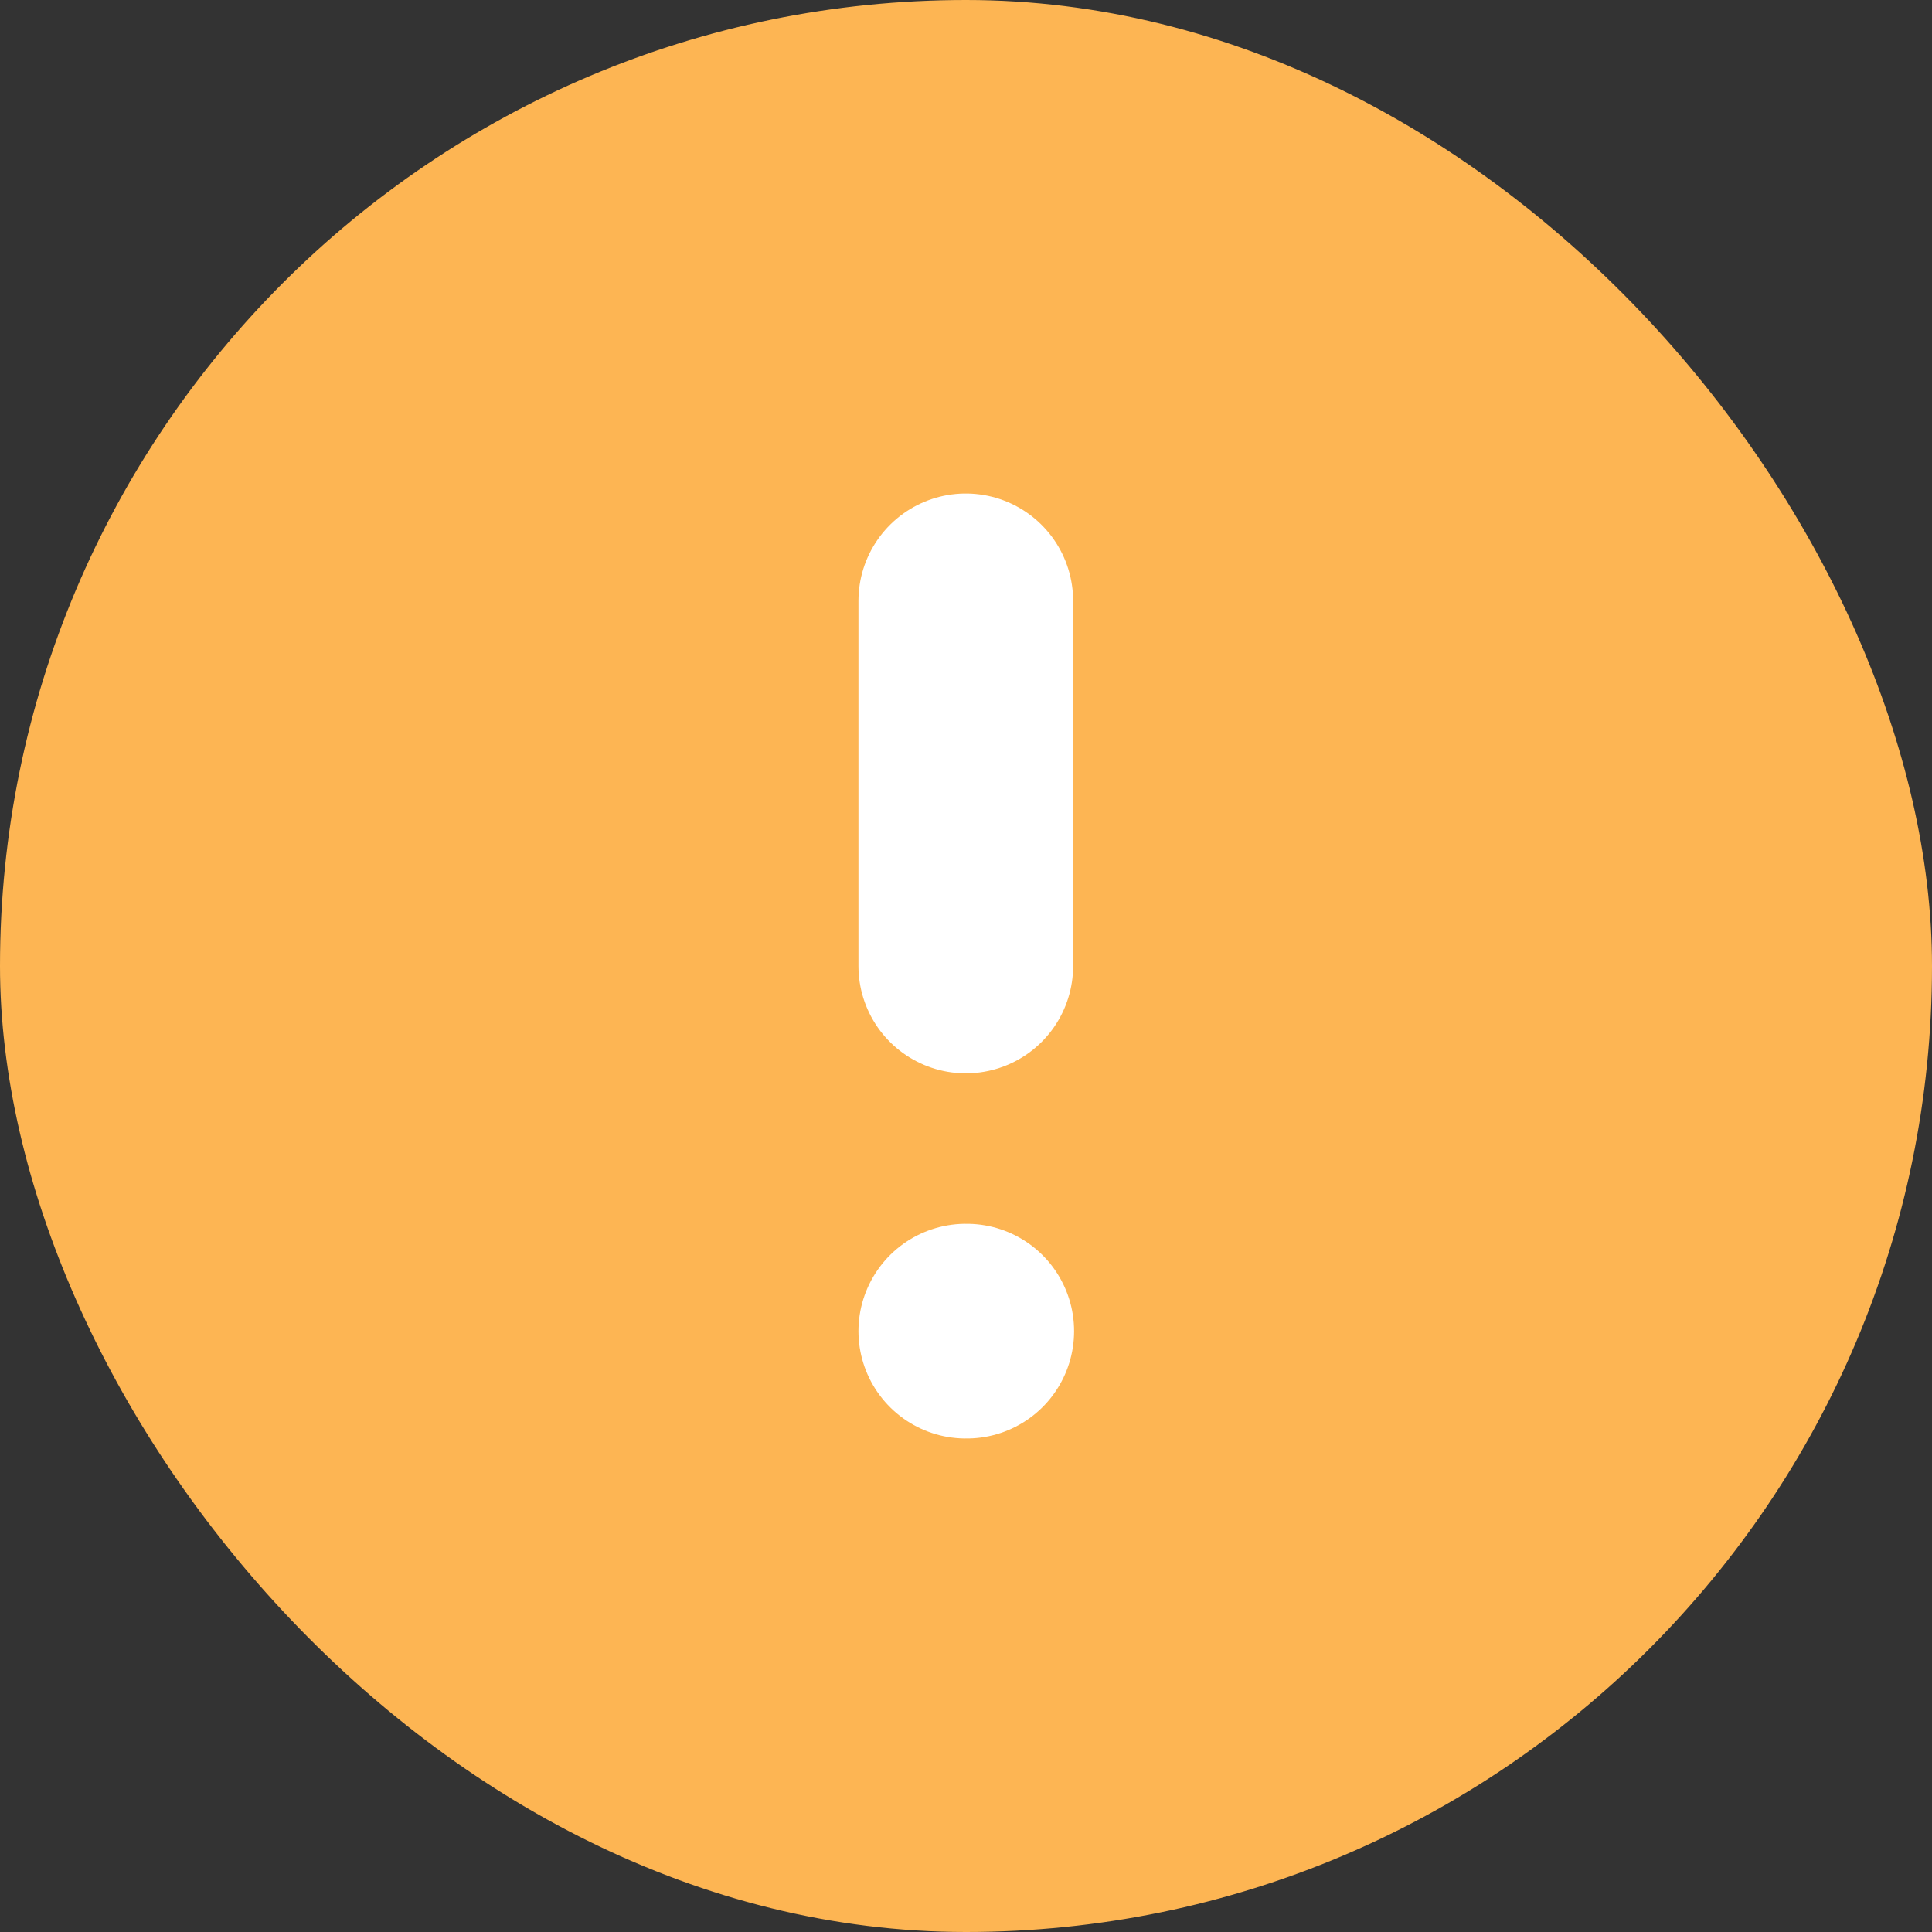 <?xml version="1.0" encoding="UTF-8"?>
<svg xmlns="http://www.w3.org/2000/svg" width="18" height="18" viewBox="0 0 18 18" fill="none">
  <rect x="0" y="0" width="18" height="18" fill="#333333" stroke="none"/>
  <rect width="18" height="18" rx="9" fill="#FDB553"></rect>
  <path d="M8.998 5.598V9M8.998 12.402H9.007" stroke="white" stroke-width="2" stroke-linecap="round" stroke-linejoin="round"></path>
</svg>
